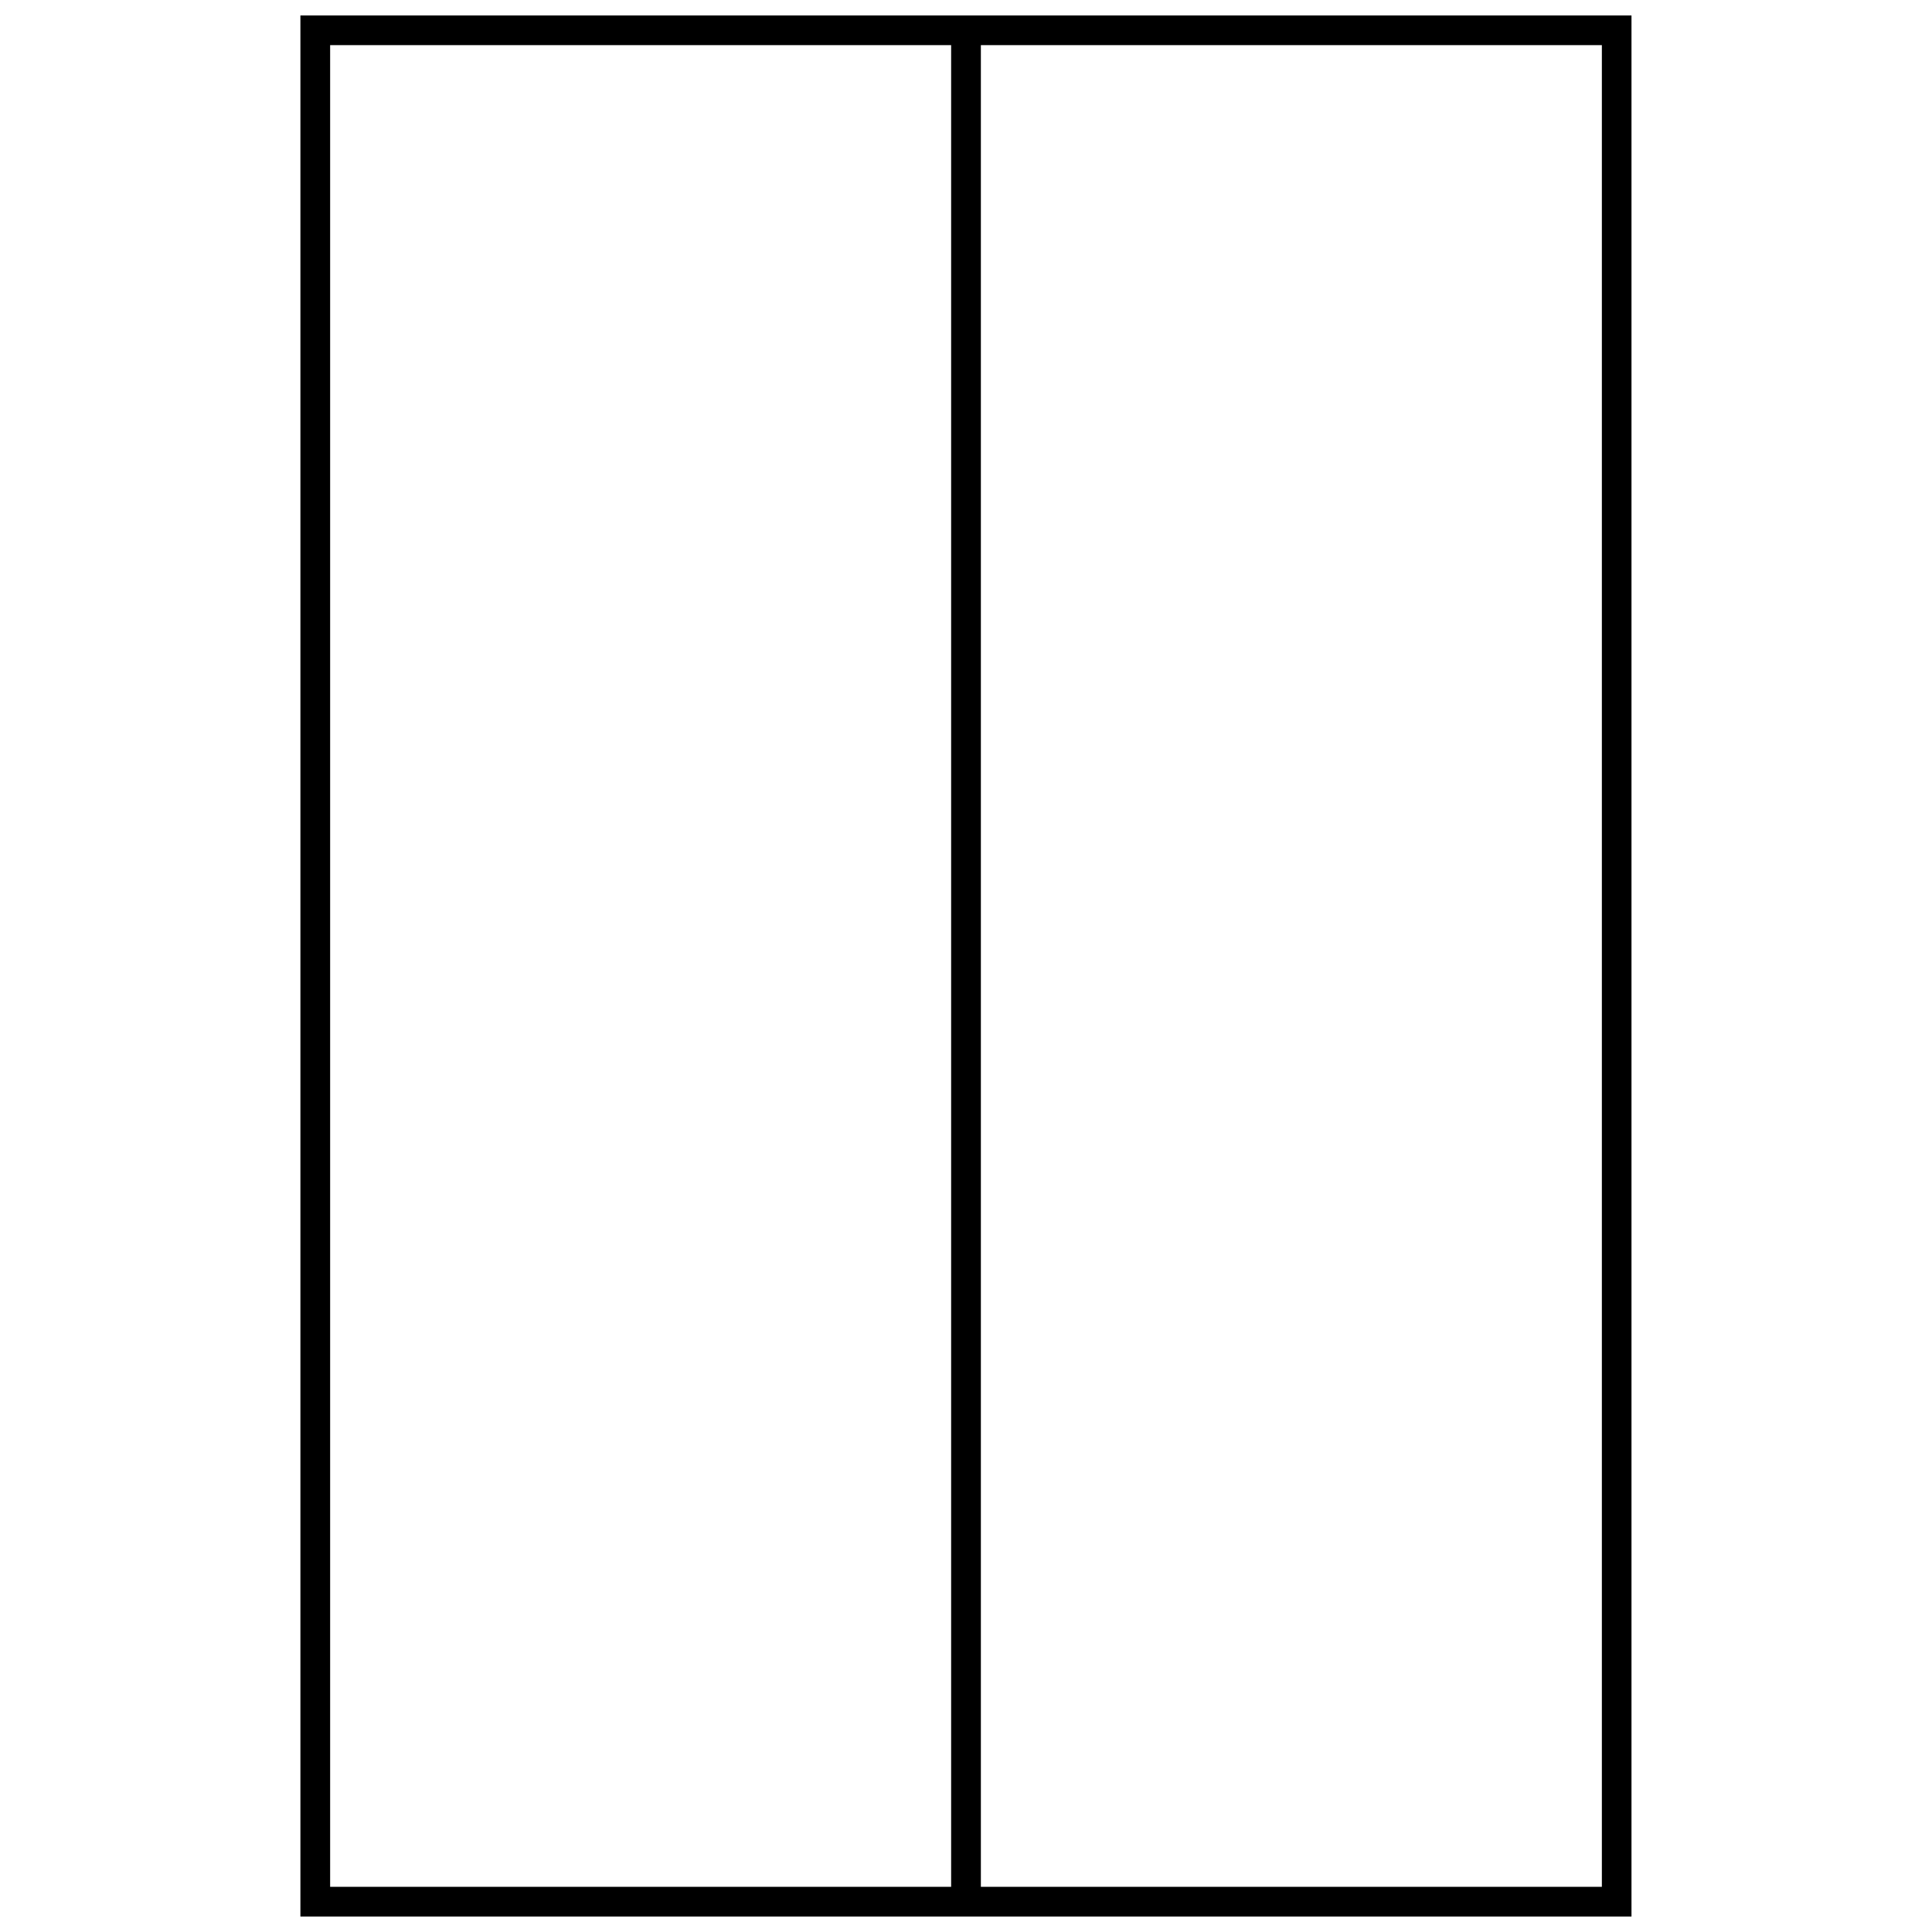 <?xml version="1.0" encoding="UTF-8"?>
<!-- Uploaded to: SVG Repo, www.svgrepo.com, Generator: SVG Repo Mixer Tools -->
<svg width="800px" height="800px" version="1.1" viewBox="144 144 512 512" xmlns="http://www.w3.org/2000/svg">
 <defs>
  <clipPath id="a">
   <path d="m223 148.09h354v503.81h-354z"/>
  </clipPath>
 </defs>
 <g clip-path="url(#a)">
  <path d="m396.06 148.09h-172.45v503.81h352.75v-503.81zm-164.57 7.871h164.57v488.07h-164.57zm337.02 0v488.07h-164.57v-488.07z"/>
 </g>
</svg>